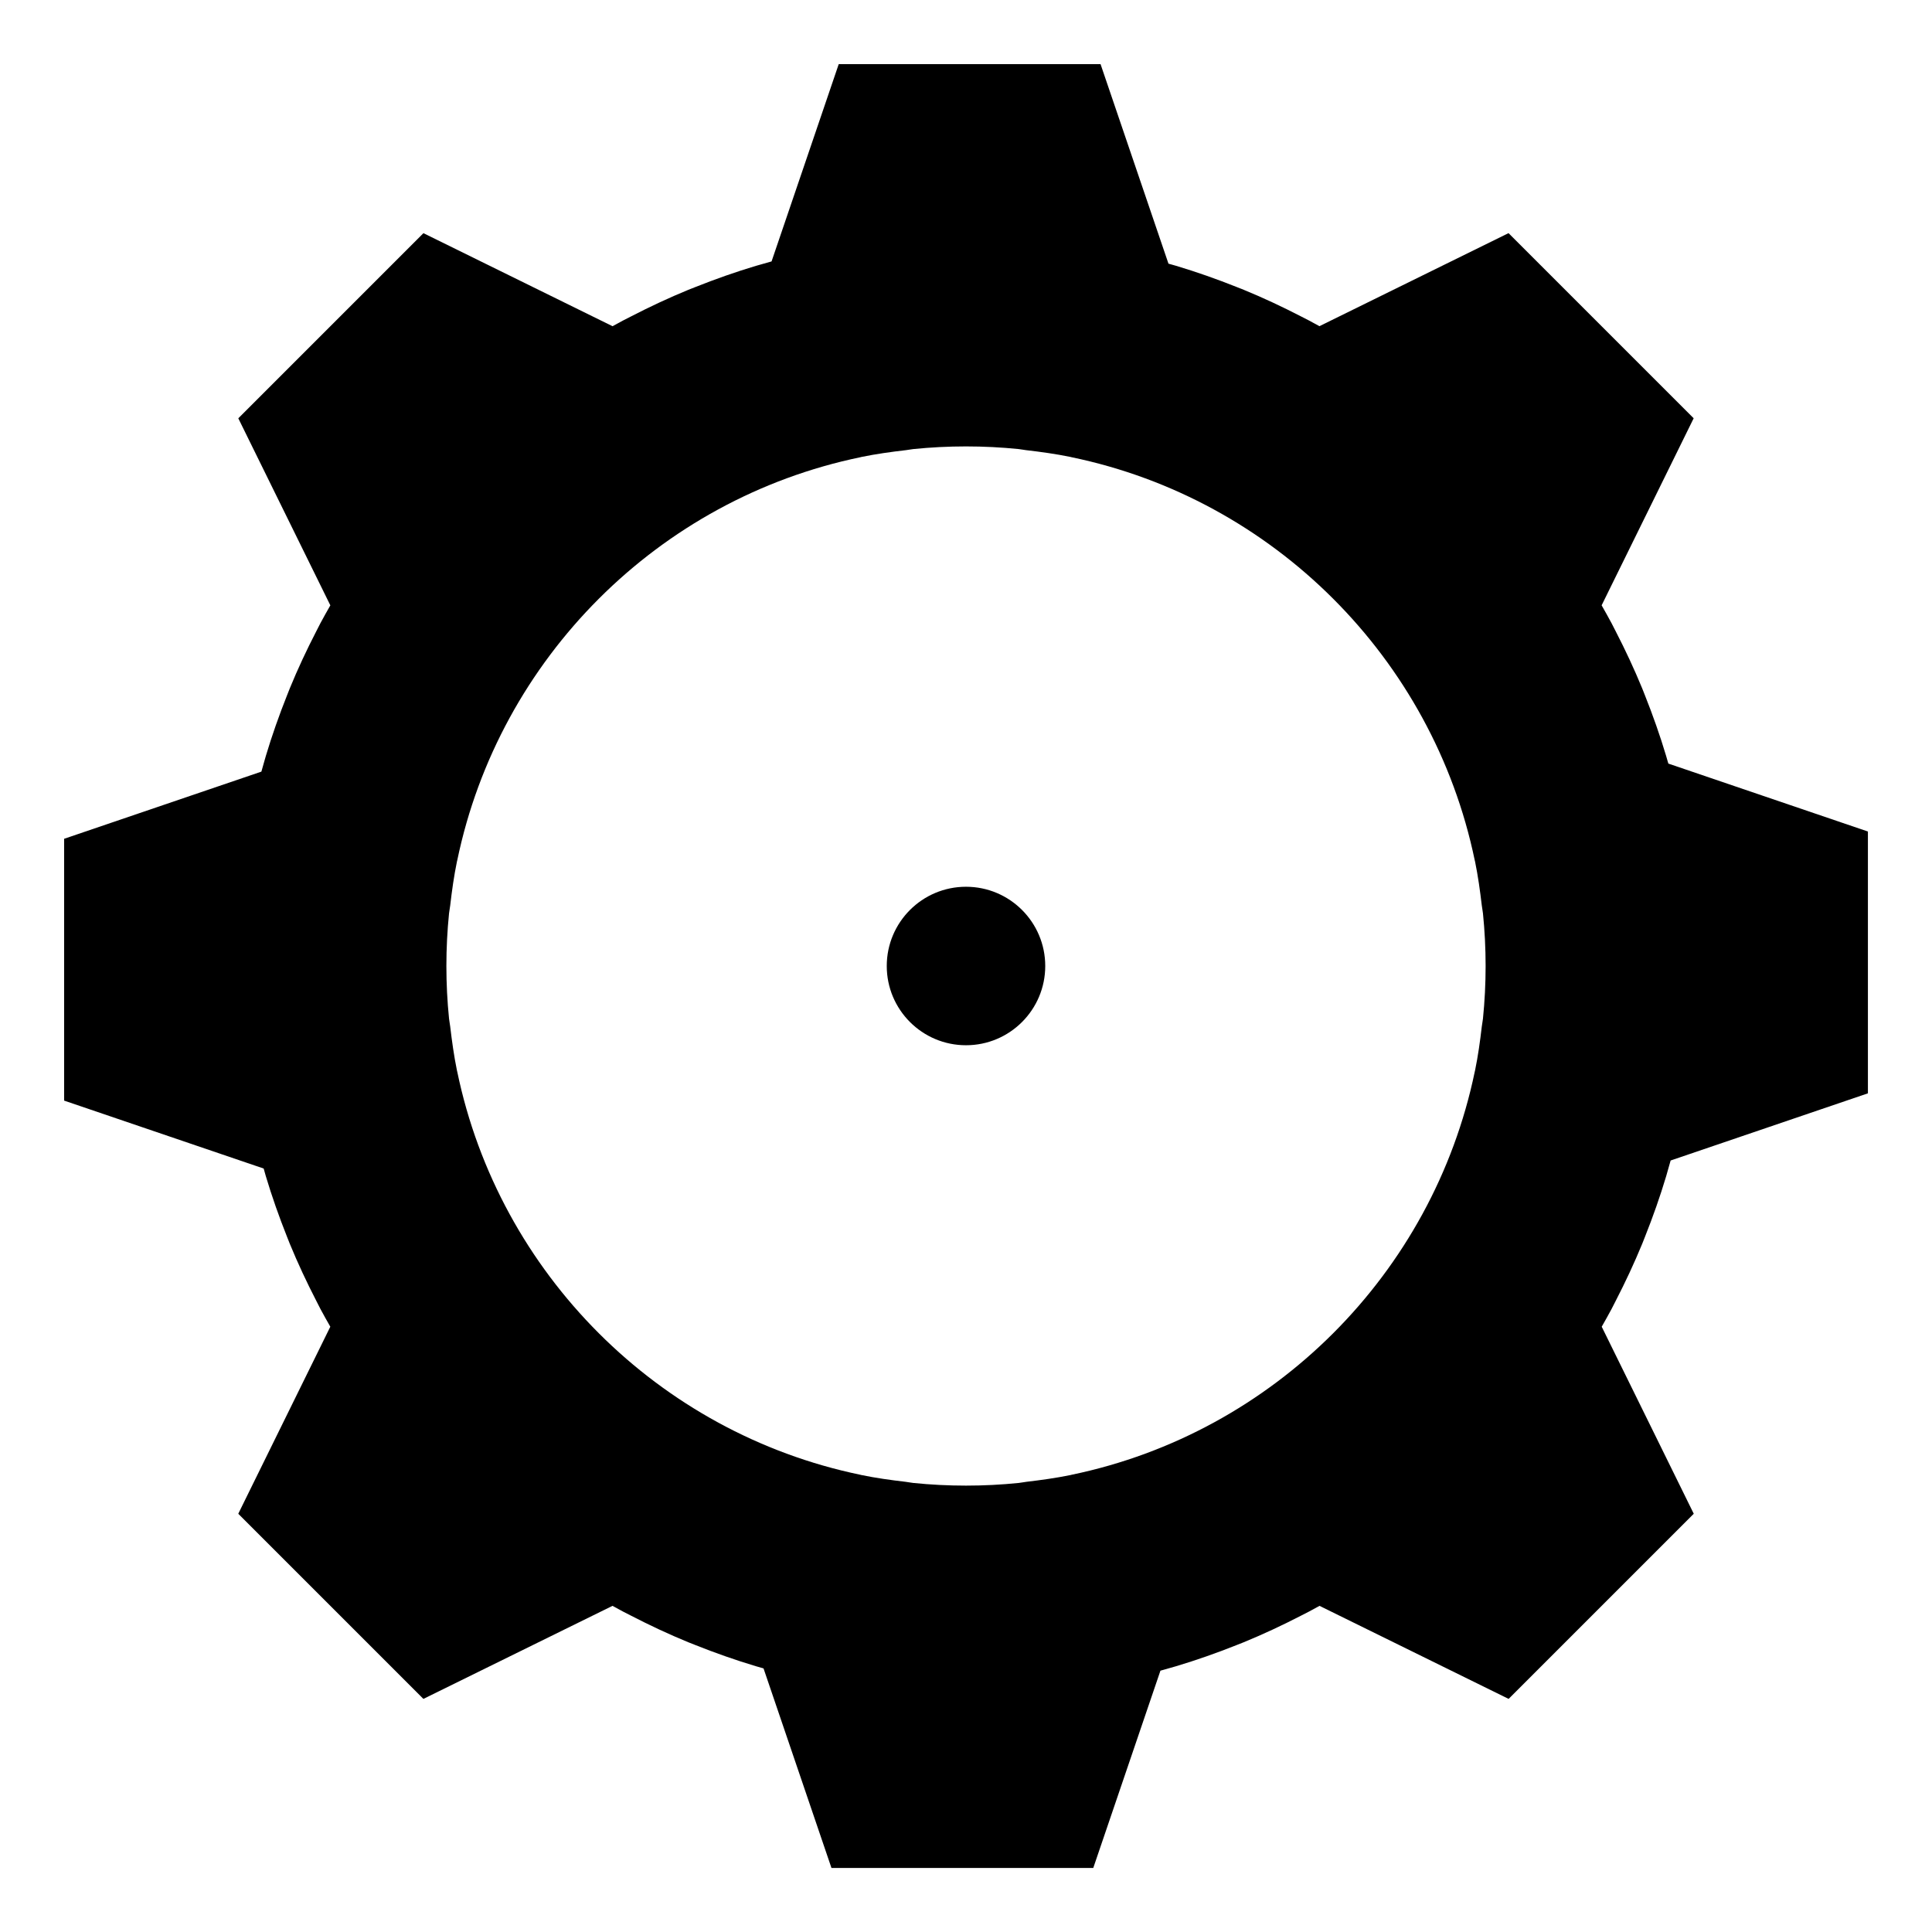 <?xml version="1.0" encoding="iso-8859-1"?>
<!-- Generator: Adobe Illustrator 17.0.0, SVG Export Plug-In . SVG Version: 6.00 Build 0)  -->
<!DOCTYPE svg PUBLIC "-//W3C//DTD SVG 1.1//EN" "http://www.w3.org/Graphics/SVG/1.1/DTD/svg11.dtd">
<svg version="1.1" id="Capa_1" xmlns="http://www.w3.org/2000/svg" xmlns:xlink="http://www.w3.org/1999/xlink" x="0px" y="0px"
	 width="64px" height="64px" viewBox="0 0 64 64" style="enable-background:new 0 0 64 64;" xml:space="preserve">
<g>
	<path d="M55.242,25.213c-0.017-0.057-0.032-0.114-0.049-0.171c-0.203-0.679-0.44-1.35-0.704-2.013
		c-0.031-0.076-0.059-0.154-0.091-0.23c-0.263-0.64-0.558-1.27-0.878-1.891c-0.047-0.09-0.091-0.182-0.139-0.271
		c-0.105-0.197-0.215-0.391-0.325-0.585l3.049-6.196l-6.133-6.133l-6.264,3.082c-0.115-0.064-0.23-0.126-0.346-0.188
		c-0.09-0.048-0.181-0.092-0.271-0.139c-0.62-0.32-1.25-0.615-1.891-0.878c-0.076-0.031-0.153-0.06-0.23-0.091
		c-0.662-0.264-1.333-0.501-2.012-0.704c-0.057-0.017-0.116-0.032-0.173-0.049c-0.026-0.008-0.052-0.015-0.078-0.022l-2.25-6.61
		h-8.673L25.559,8.66c-0.115,0.032-0.23,0.065-0.345,0.098c-0.058,0.017-0.116,0.032-0.173,0.049
		c-0.679,0.203-1.349,0.44-2.012,0.704c-0.076,0.031-0.154,0.059-0.23,0.091c-0.641,0.263-1.271,0.558-1.891,0.878
		c-0.09,0.046-0.181,0.091-0.27,0.138c-0.116,0.062-0.232,0.125-0.347,0.188l-6.264-3.082l-6.133,6.133l3.049,6.196
		c-0.11,0.194-0.22,0.387-0.325,0.584c-0.048,0.09-0.093,0.182-0.14,0.273c-0.32,0.62-0.615,1.25-0.877,1.89
		c-0.031,0.076-0.06,0.153-0.091,0.23c-0.264,0.663-0.501,1.334-0.704,2.013c-0.017,0.057-0.032,0.114-0.049,0.171
		c-0.034,0.115-0.066,0.231-0.098,0.347l-6.535,2.225v8.673l6.61,2.25c0.008,0.027,0.015,0.054,0.023,0.08
		c0.016,0.057,0.031,0.114,0.048,0.17c0.203,0.679,0.44,1.35,0.704,2.013c0.031,0.076,0.059,0.154,0.091,0.23
		c0.263,0.64,0.558,1.27,0.878,1.891c0.047,0.09,0.091,0.182,0.139,0.272c0.105,0.197,0.215,0.391,0.325,0.584l-3.049,6.196
		l6.133,6.133l6.264-3.082c0.115,0.064,0.23,0.126,0.346,0.188c0.09,0.048,0.181,0.092,0.272,0.139
		c0.62,0.32,1.25,0.615,1.891,0.878c0.076,0.031,0.153,0.06,0.23,0.091c0.663,0.264,1.334,0.501,2.013,0.704
		c0.057,0.017,0.114,0.032,0.171,0.049c0.027,0.008,0.053,0.015,0.08,0.023l2.25,6.61h8.673l2.225-6.535
		c0.116-0.032,0.231-0.065,0.347-0.098c0.057-0.017,0.114-0.032,0.171-0.049c0.679-0.203,1.35-0.44,2.013-0.704
		c0.076-0.031,0.154-0.059,0.23-0.091c0.64-0.263,1.27-0.557,1.89-0.877c0.091-0.047,0.183-0.092,0.273-0.14
		c0.116-0.062,0.231-0.124,0.346-0.188l6.264,3.082l6.133-6.133l-3.049-6.196c0.11-0.194,0.22-0.388,0.325-0.585
		c0.048-0.089,0.092-0.18,0.138-0.27c0.32-0.621,0.615-1.251,0.878-1.891c0.031-0.076,0.06-0.153,0.091-0.23
		c0.264-0.663,0.501-1.334,0.704-2.013c0.017-0.056,0.032-0.114,0.048-0.17c0.034-0.115,0.067-0.231,0.099-0.347l6.535-2.225v-8.673
		l-6.61-2.25C55.257,25.266,55.25,25.239,55.242,25.213z M35.505,48.852c-0.015,0.003-0.029,0.008-0.044,0.011
		c-0.479,0.098-0.969,0.166-1.461,0.224c-0.086,0.01-0.17,0.029-0.256,0.038c-0.574,0.058-1.155,0.088-1.744,0.088
		s-1.17-0.03-1.744-0.088c-0.086-0.009-0.17-0.028-0.256-0.038c-0.492-0.057-0.982-0.125-1.461-0.224
		c-0.015-0.003-0.03-0.008-0.046-0.011c-6.682-1.389-11.956-6.663-13.345-13.345c-0.003-0.015-0.008-0.03-0.011-0.046
		c-0.098-0.479-0.166-0.968-0.224-1.461c-0.01-0.086-0.029-0.17-0.038-0.256c-0.058-0.574-0.088-1.155-0.088-1.744
		s0.03-1.17,0.088-1.744c0.009-0.086,0.028-0.17,0.038-0.256c0.057-0.493,0.125-0.982,0.224-1.461
		c0.003-0.015,0.008-0.029,0.011-0.044c1.389-6.687,6.668-11.964,13.355-13.349c0.012-0.002,0.023-0.006,0.035-0.009
		c0.483-0.099,0.977-0.168,1.473-0.225c0.082-0.009,0.162-0.028,0.244-0.036c0.574-0.058,1.156-0.088,1.745-0.088
		s1.171,0.03,1.745,0.088c0.082,0.008,0.162,0.027,0.244,0.036c0.497,0.057,0.99,0.126,1.473,0.225
		c0.012,0.002,0.023,0.006,0.035,0.009c6.688,1.386,11.966,6.663,13.355,13.349c0.003,0.015,0.008,0.029,0.011,0.044
		c0.098,0.479,0.166,0.969,0.224,1.461c0.01,0.086,0.029,0.17,0.038,0.256c0.058,0.574,0.088,1.155,0.088,1.744
		s-0.03,1.17-0.088,1.744c-0.009,0.086-0.028,0.17-0.038,0.256c-0.057,0.492-0.125,0.982-0.224,1.461
		c-0.003,0.015-0.008,0.03-0.011,0.046C47.463,42.19,42.188,47.464,35.505,48.852z"/>
	<circle cx="32" cy="32" r="2.625"/>
</g>
</svg>
